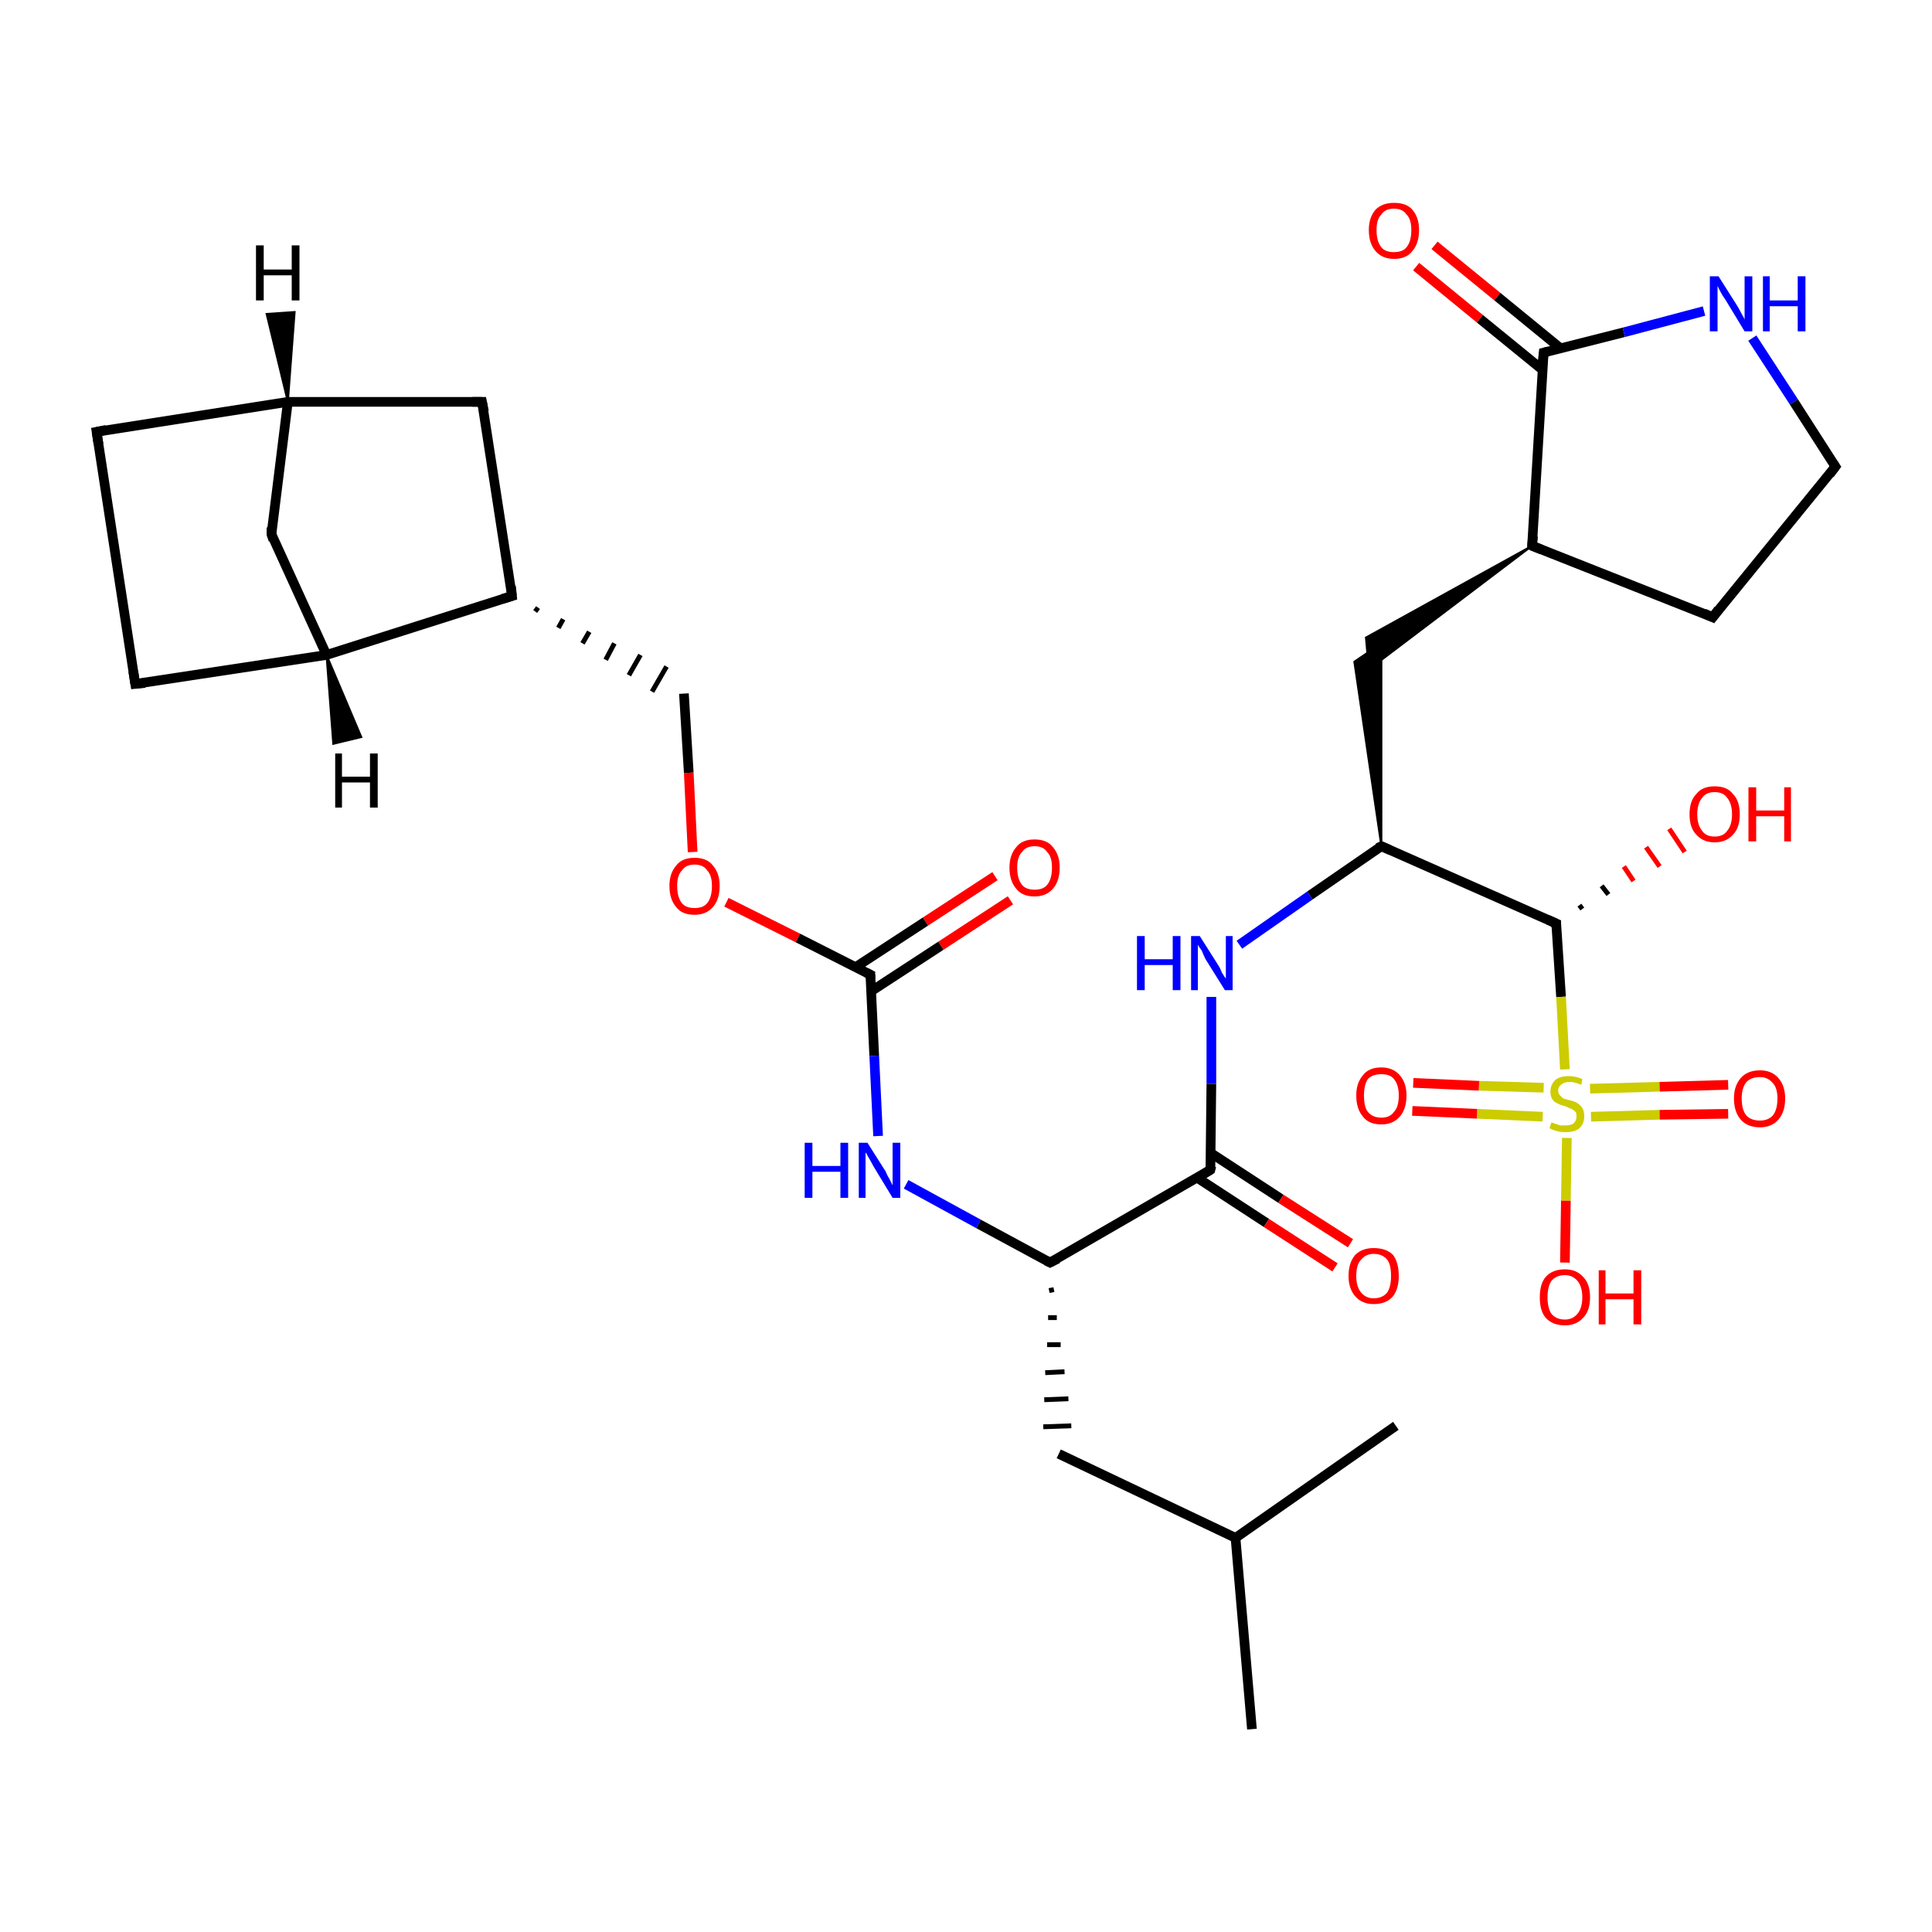 <?xml version='1.0' encoding='iso-8859-1'?>
<svg version='1.1' baseProfile='full'
              xmlns='http://www.w3.org/2000/svg'
                      xmlns:rdkit='http://www.rdkit.org/xml'
                      xmlns:xlink='http://www.w3.org/1999/xlink'
                  xml:space='preserve'
width='200px' height='200px' viewBox='0 0 200 200'>
<!-- END OF HEADER -->
<rect style='opacity:1.0;fill:#FFFFFF;stroke:none' width='200.0' height='200.0' x='0.0' y='0.0'> </rect>
<path class='bond-0 atom-18 atom-19' d='M 10.0,44.7 L 29.8,41.6' style='fill:none;fill-rule:evenodd;stroke:#000000;stroke-width:1.0px;stroke-linecap:butt;stroke-linejoin:miter;stroke-opacity:1' />
<path class='bond-1 atom-18 atom-17' d='M 10.0,44.7 L 14.0,70.8' style='fill:none;fill-rule:evenodd;stroke:#000000;stroke-width:1.0px;stroke-linecap:butt;stroke-linejoin:miter;stroke-opacity:1' />
<path class='bond-2 atom-19 atom-21' d='M 29.8,41.6 L 49.9,41.6' style='fill:none;fill-rule:evenodd;stroke:#000000;stroke-width:1.0px;stroke-linecap:butt;stroke-linejoin:miter;stroke-opacity:1' />
<path class='bond-3 atom-19 atom-20' d='M 29.8,41.6 L 28.1,55.3' style='fill:none;fill-rule:evenodd;stroke:#000000;stroke-width:1.0px;stroke-linecap:butt;stroke-linejoin:miter;stroke-opacity:1' />
<path class='bond-4 atom-26 atom-3' d='M 148.5,25.4 L 155.0,30.7' style='fill:none;fill-rule:evenodd;stroke:#FF0000;stroke-width:1.0px;stroke-linecap:butt;stroke-linejoin:miter;stroke-opacity:1' />
<path class='bond-4 atom-26 atom-3' d='M 155.0,30.7 L 161.6,36.1' style='fill:none;fill-rule:evenodd;stroke:#000000;stroke-width:1.0px;stroke-linecap:butt;stroke-linejoin:miter;stroke-opacity:1' />
<path class='bond-4 atom-26 atom-3' d='M 146.6,27.6 L 153.2,33.0' style='fill:none;fill-rule:evenodd;stroke:#FF0000;stroke-width:1.0px;stroke-linecap:butt;stroke-linejoin:miter;stroke-opacity:1' />
<path class='bond-4 atom-26 atom-3' d='M 153.2,33.0 L 159.7,38.3' style='fill:none;fill-rule:evenodd;stroke:#000000;stroke-width:1.0px;stroke-linecap:butt;stroke-linejoin:miter;stroke-opacity:1' />
<path class='bond-5 atom-17 atom-16' d='M 14.0,70.8 L 33.8,67.8' style='fill:none;fill-rule:evenodd;stroke:#000000;stroke-width:1.0px;stroke-linecap:butt;stroke-linejoin:miter;stroke-opacity:1' />
<path class='bond-6 atom-21 atom-15' d='M 49.9,41.6 L 53.0,61.7' style='fill:none;fill-rule:evenodd;stroke:#000000;stroke-width:1.0px;stroke-linecap:butt;stroke-linejoin:miter;stroke-opacity:1' />
<path class='bond-7 atom-3 atom-24' d='M 159.8,36.5 L 168.1,34.4' style='fill:none;fill-rule:evenodd;stroke:#000000;stroke-width:1.0px;stroke-linecap:butt;stroke-linejoin:miter;stroke-opacity:1' />
<path class='bond-7 atom-3 atom-24' d='M 168.1,34.4 L 176.4,32.2' style='fill:none;fill-rule:evenodd;stroke:#0000FF;stroke-width:1.0px;stroke-linecap:butt;stroke-linejoin:miter;stroke-opacity:1' />
<path class='bond-8 atom-3 atom-2' d='M 159.8,36.5 L 158.6,56.5' style='fill:none;fill-rule:evenodd;stroke:#000000;stroke-width:1.0px;stroke-linecap:butt;stroke-linejoin:miter;stroke-opacity:1' />
<path class='bond-9 atom-20 atom-16' d='M 28.1,55.3 L 33.8,67.8' style='fill:none;fill-rule:evenodd;stroke:#000000;stroke-width:1.0px;stroke-linecap:butt;stroke-linejoin:miter;stroke-opacity:1' />
<path class='bond-10 atom-24 atom-4' d='M 181.4,35.0 L 185.7,41.6' style='fill:none;fill-rule:evenodd;stroke:#0000FF;stroke-width:1.0px;stroke-linecap:butt;stroke-linejoin:miter;stroke-opacity:1' />
<path class='bond-10 atom-24 atom-4' d='M 185.7,41.6 L 190.0,48.3' style='fill:none;fill-rule:evenodd;stroke:#000000;stroke-width:1.0px;stroke-linecap:butt;stroke-linejoin:miter;stroke-opacity:1' />
<path class='bond-11 atom-15 atom-7' d='M 55.4,63.3 L 55.7,62.9' style='fill:none;fill-rule:evenodd;stroke:#000000;stroke-width:0.5px;stroke-linecap:butt;stroke-linejoin:miter;stroke-opacity:1' />
<path class='bond-11 atom-15 atom-7' d='M 57.8,65.0 L 58.3,64.1' style='fill:none;fill-rule:evenodd;stroke:#000000;stroke-width:0.5px;stroke-linecap:butt;stroke-linejoin:miter;stroke-opacity:1' />
<path class='bond-11 atom-15 atom-7' d='M 60.3,66.6 L 61.0,65.4' style='fill:none;fill-rule:evenodd;stroke:#000000;stroke-width:0.5px;stroke-linecap:butt;stroke-linejoin:miter;stroke-opacity:1' />
<path class='bond-11 atom-15 atom-7' d='M 62.7,68.3 L 63.6,66.6' style='fill:none;fill-rule:evenodd;stroke:#000000;stroke-width:0.5px;stroke-linecap:butt;stroke-linejoin:miter;stroke-opacity:1' />
<path class='bond-11 atom-15 atom-7' d='M 65.1,69.9 L 66.3,67.8' style='fill:none;fill-rule:evenodd;stroke:#000000;stroke-width:0.5px;stroke-linecap:butt;stroke-linejoin:miter;stroke-opacity:1' />
<path class='bond-11 atom-15 atom-7' d='M 67.5,71.6 L 69.0,69.0' style='fill:none;fill-rule:evenodd;stroke:#000000;stroke-width:0.5px;stroke-linecap:butt;stroke-linejoin:miter;stroke-opacity:1' />
<path class='bond-12 atom-7 atom-29' d='M 70.8,71.8 L 71.3,80.0' style='fill:none;fill-rule:evenodd;stroke:#000000;stroke-width:1.0px;stroke-linecap:butt;stroke-linejoin:miter;stroke-opacity:1' />
<path class='bond-12 atom-7 atom-29' d='M 71.3,80.0 L 71.7,88.2' style='fill:none;fill-rule:evenodd;stroke:#FF0000;stroke-width:1.0px;stroke-linecap:butt;stroke-linejoin:miter;stroke-opacity:1' />
<path class='bond-13 atom-25 atom-8' d='M 104.6,93.2 L 97.4,97.9' style='fill:none;fill-rule:evenodd;stroke:#FF0000;stroke-width:1.0px;stroke-linecap:butt;stroke-linejoin:miter;stroke-opacity:1' />
<path class='bond-13 atom-25 atom-8' d='M 97.4,97.9 L 90.2,102.6' style='fill:none;fill-rule:evenodd;stroke:#000000;stroke-width:1.0px;stroke-linecap:butt;stroke-linejoin:miter;stroke-opacity:1' />
<path class='bond-13 atom-25 atom-8' d='M 103.0,90.7 L 95.8,95.4' style='fill:none;fill-rule:evenodd;stroke:#FF0000;stroke-width:1.0px;stroke-linecap:butt;stroke-linejoin:miter;stroke-opacity:1' />
<path class='bond-13 atom-25 atom-8' d='M 95.8,95.4 L 88.6,100.1' style='fill:none;fill-rule:evenodd;stroke:#000000;stroke-width:1.0px;stroke-linecap:butt;stroke-linejoin:miter;stroke-opacity:1' />
<path class='bond-14 atom-16 atom-15' d='M 33.8,67.8 L 53.0,61.7' style='fill:none;fill-rule:evenodd;stroke:#000000;stroke-width:1.0px;stroke-linecap:butt;stroke-linejoin:miter;stroke-opacity:1' />
<path class='bond-15 atom-2 atom-1' d='M 158.6,56.5 L 141.7,69.3 L 141.4,66.0 Z' style='fill:#000000;fill-rule:evenodd;fill-opacity:1;stroke:#000000;stroke-width:0.2px;stroke-linecap:butt;stroke-linejoin:miter;stroke-miterlimit:10;stroke-opacity:1;' />
<path class='bond-16 atom-2 atom-5' d='M 158.6,56.5 L 177.3,63.9' style='fill:none;fill-rule:evenodd;stroke:#000000;stroke-width:1.0px;stroke-linecap:butt;stroke-linejoin:miter;stroke-opacity:1' />
<path class='bond-17 atom-29 atom-8' d='M 75.2,93.4 L 82.6,97.1' style='fill:none;fill-rule:evenodd;stroke:#FF0000;stroke-width:1.0px;stroke-linecap:butt;stroke-linejoin:miter;stroke-opacity:1' />
<path class='bond-17 atom-29 atom-8' d='M 82.6,97.1 L 90.1,100.9' style='fill:none;fill-rule:evenodd;stroke:#000000;stroke-width:1.0px;stroke-linecap:butt;stroke-linejoin:miter;stroke-opacity:1' />
<path class='bond-18 atom-8 atom-22' d='M 90.1,100.9 L 90.5,109.3' style='fill:none;fill-rule:evenodd;stroke:#000000;stroke-width:1.0px;stroke-linecap:butt;stroke-linejoin:miter;stroke-opacity:1' />
<path class='bond-18 atom-8 atom-22' d='M 90.5,109.3 L 90.9,117.6' style='fill:none;fill-rule:evenodd;stroke:#0000FF;stroke-width:1.0px;stroke-linecap:butt;stroke-linejoin:miter;stroke-opacity:1' />
<path class='bond-19 atom-4 atom-5' d='M 190.0,48.3 L 177.3,63.9' style='fill:none;fill-rule:evenodd;stroke:#000000;stroke-width:1.0px;stroke-linecap:butt;stroke-linejoin:miter;stroke-opacity:1' />
<path class='bond-20 atom-0 atom-1' d='M 143.0,87.6 L 140.2,68.5 L 143.0,66.6 Z' style='fill:#000000;fill-rule:evenodd;fill-opacity:1;stroke:#000000;stroke-width:0.2px;stroke-linecap:butt;stroke-linejoin:miter;stroke-miterlimit:10;stroke-opacity:1;' />
<path class='bond-21 atom-12 atom-11' d='M 129.6,179.0 L 127.9,159.2' style='fill:none;fill-rule:evenodd;stroke:#000000;stroke-width:1.0px;stroke-linecap:butt;stroke-linejoin:miter;stroke-opacity:1' />
<path class='bond-22 atom-22 atom-9' d='M 93.8,122.6 L 101.3,126.7' style='fill:none;fill-rule:evenodd;stroke:#0000FF;stroke-width:1.0px;stroke-linecap:butt;stroke-linejoin:miter;stroke-opacity:1' />
<path class='bond-22 atom-22 atom-9' d='M 101.3,126.7 L 108.7,130.7' style='fill:none;fill-rule:evenodd;stroke:#000000;stroke-width:1.0px;stroke-linecap:butt;stroke-linejoin:miter;stroke-opacity:1' />
<path class='bond-23 atom-9 atom-14' d='M 108.7,130.7 L 125.3,121.1' style='fill:none;fill-rule:evenodd;stroke:#000000;stroke-width:1.0px;stroke-linecap:butt;stroke-linejoin:miter;stroke-opacity:1' />
<path class='bond-24 atom-9 atom-10' d='M 108.6,133.6 L 109.1,133.5' style='fill:none;fill-rule:evenodd;stroke:#000000;stroke-width:0.5px;stroke-linecap:butt;stroke-linejoin:miter;stroke-opacity:1' />
<path class='bond-24 atom-9 atom-10' d='M 108.5,136.4 L 109.4,136.4' style='fill:none;fill-rule:evenodd;stroke:#000000;stroke-width:0.5px;stroke-linecap:butt;stroke-linejoin:miter;stroke-opacity:1' />
<path class='bond-24 atom-9 atom-10' d='M 108.4,139.2 L 109.8,139.2' style='fill:none;fill-rule:evenodd;stroke:#000000;stroke-width:0.5px;stroke-linecap:butt;stroke-linejoin:miter;stroke-opacity:1' />
<path class='bond-24 atom-9 atom-10' d='M 108.2,142.1 L 110.2,142.0' style='fill:none;fill-rule:evenodd;stroke:#000000;stroke-width:0.5px;stroke-linecap:butt;stroke-linejoin:miter;stroke-opacity:1' />
<path class='bond-24 atom-9 atom-10' d='M 108.1,144.9 L 110.6,144.8' style='fill:none;fill-rule:evenodd;stroke:#000000;stroke-width:0.5px;stroke-linecap:butt;stroke-linejoin:miter;stroke-opacity:1' />
<path class='bond-24 atom-9 atom-10' d='M 108.0,147.7 L 110.9,147.6' style='fill:none;fill-rule:evenodd;stroke:#000000;stroke-width:0.5px;stroke-linecap:butt;stroke-linejoin:miter;stroke-opacity:1' />
<path class='bond-25 atom-23 atom-14' d='M 125.4,103.2 L 125.4,112.2' style='fill:none;fill-rule:evenodd;stroke:#0000FF;stroke-width:1.0px;stroke-linecap:butt;stroke-linejoin:miter;stroke-opacity:1' />
<path class='bond-25 atom-23 atom-14' d='M 125.4,112.2 L 125.3,121.1' style='fill:none;fill-rule:evenodd;stroke:#000000;stroke-width:1.0px;stroke-linecap:butt;stroke-linejoin:miter;stroke-opacity:1' />
<path class='bond-26 atom-23 atom-0' d='M 128.3,97.8 L 135.6,92.7' style='fill:none;fill-rule:evenodd;stroke:#0000FF;stroke-width:1.0px;stroke-linecap:butt;stroke-linejoin:miter;stroke-opacity:1' />
<path class='bond-26 atom-23 atom-0' d='M 135.6,92.7 L 143.0,87.6' style='fill:none;fill-rule:evenodd;stroke:#000000;stroke-width:1.0px;stroke-linecap:butt;stroke-linejoin:miter;stroke-opacity:1' />
<path class='bond-27 atom-14 atom-28' d='M 123.9,121.9 L 131.1,126.6' style='fill:none;fill-rule:evenodd;stroke:#000000;stroke-width:1.0px;stroke-linecap:butt;stroke-linejoin:miter;stroke-opacity:1' />
<path class='bond-27 atom-14 atom-28' d='M 131.1,126.6 L 138.2,131.2' style='fill:none;fill-rule:evenodd;stroke:#FF0000;stroke-width:1.0px;stroke-linecap:butt;stroke-linejoin:miter;stroke-opacity:1' />
<path class='bond-27 atom-14 atom-28' d='M 125.4,119.4 L 132.6,124.1' style='fill:none;fill-rule:evenodd;stroke:#000000;stroke-width:1.0px;stroke-linecap:butt;stroke-linejoin:miter;stroke-opacity:1' />
<path class='bond-27 atom-14 atom-28' d='M 132.6,124.1 L 139.8,128.7' style='fill:none;fill-rule:evenodd;stroke:#FF0000;stroke-width:1.0px;stroke-linecap:butt;stroke-linejoin:miter;stroke-opacity:1' />
<path class='bond-28 atom-0 atom-6' d='M 143.0,87.6 L 161.1,95.6' style='fill:none;fill-rule:evenodd;stroke:#000000;stroke-width:1.0px;stroke-linecap:butt;stroke-linejoin:miter;stroke-opacity:1' />
<path class='bond-29 atom-11 atom-10' d='M 127.9,159.2 L 109.6,150.5' style='fill:none;fill-rule:evenodd;stroke:#000000;stroke-width:1.0px;stroke-linecap:butt;stroke-linejoin:miter;stroke-opacity:1' />
<path class='bond-30 atom-11 atom-13' d='M 127.9,159.2 L 144.5,147.6' style='fill:none;fill-rule:evenodd;stroke:#000000;stroke-width:1.0px;stroke-linecap:butt;stroke-linejoin:miter;stroke-opacity:1' />
<path class='bond-31 atom-6 atom-27' d='M 163.5,93.7 L 163.8,94.1' style='fill:none;fill-rule:evenodd;stroke:#000000;stroke-width:0.5px;stroke-linecap:butt;stroke-linejoin:miter;stroke-opacity:1' />
<path class='bond-31 atom-6 atom-27' d='M 165.8,91.7 L 166.5,92.6' style='fill:none;fill-rule:evenodd;stroke:#000000;stroke-width:0.5px;stroke-linecap:butt;stroke-linejoin:miter;stroke-opacity:1' />
<path class='bond-31 atom-6 atom-27' d='M 168.1,89.7 L 169.1,91.2' style='fill:none;fill-rule:evenodd;stroke:#FF0000;stroke-width:0.5px;stroke-linecap:butt;stroke-linejoin:miter;stroke-opacity:1' />
<path class='bond-31 atom-6 atom-27' d='M 170.4,87.7 L 171.8,89.7' style='fill:none;fill-rule:evenodd;stroke:#FF0000;stroke-width:0.5px;stroke-linecap:butt;stroke-linejoin:miter;stroke-opacity:1' />
<path class='bond-31 atom-6 atom-27' d='M 172.8,85.8 L 174.4,88.2' style='fill:none;fill-rule:evenodd;stroke:#FF0000;stroke-width:0.5px;stroke-linecap:butt;stroke-linejoin:miter;stroke-opacity:1' />
<path class='bond-32 atom-6 atom-30' d='M 161.1,95.6 L 161.6,103.2' style='fill:none;fill-rule:evenodd;stroke:#000000;stroke-width:1.0px;stroke-linecap:butt;stroke-linejoin:miter;stroke-opacity:1' />
<path class='bond-32 atom-6 atom-30' d='M 161.6,103.2 L 162.0,110.7' style='fill:none;fill-rule:evenodd;stroke:#CCCC00;stroke-width:1.0px;stroke-linecap:butt;stroke-linejoin:miter;stroke-opacity:1' />
<path class='bond-33 atom-30 atom-31' d='M 159.8,112.6 L 153.1,112.4' style='fill:none;fill-rule:evenodd;stroke:#CCCC00;stroke-width:1.0px;stroke-linecap:butt;stroke-linejoin:miter;stroke-opacity:1' />
<path class='bond-33 atom-30 atom-31' d='M 153.1,112.4 L 146.3,112.1' style='fill:none;fill-rule:evenodd;stroke:#FF0000;stroke-width:1.0px;stroke-linecap:butt;stroke-linejoin:miter;stroke-opacity:1' />
<path class='bond-33 atom-30 atom-31' d='M 159.7,115.6 L 152.9,115.3' style='fill:none;fill-rule:evenodd;stroke:#CCCC00;stroke-width:1.0px;stroke-linecap:butt;stroke-linejoin:miter;stroke-opacity:1' />
<path class='bond-33 atom-30 atom-31' d='M 152.9,115.3 L 146.2,115.0' style='fill:none;fill-rule:evenodd;stroke:#FF0000;stroke-width:1.0px;stroke-linecap:butt;stroke-linejoin:miter;stroke-opacity:1' />
<path class='bond-34 atom-30 atom-32' d='M 164.7,115.6 L 171.8,115.4' style='fill:none;fill-rule:evenodd;stroke:#CCCC00;stroke-width:1.0px;stroke-linecap:butt;stroke-linejoin:miter;stroke-opacity:1' />
<path class='bond-34 atom-30 atom-32' d='M 171.8,115.4 L 178.9,115.3' style='fill:none;fill-rule:evenodd;stroke:#FF0000;stroke-width:1.0px;stroke-linecap:butt;stroke-linejoin:miter;stroke-opacity:1' />
<path class='bond-34 atom-30 atom-32' d='M 164.6,112.7 L 171.8,112.5' style='fill:none;fill-rule:evenodd;stroke:#CCCC00;stroke-width:1.0px;stroke-linecap:butt;stroke-linejoin:miter;stroke-opacity:1' />
<path class='bond-34 atom-30 atom-32' d='M 171.8,112.5 L 178.9,112.3' style='fill:none;fill-rule:evenodd;stroke:#FF0000;stroke-width:1.0px;stroke-linecap:butt;stroke-linejoin:miter;stroke-opacity:1' />
<path class='bond-35 atom-30 atom-33' d='M 162.2,117.8 L 162.1,124.3' style='fill:none;fill-rule:evenodd;stroke:#CCCC00;stroke-width:1.0px;stroke-linecap:butt;stroke-linejoin:miter;stroke-opacity:1' />
<path class='bond-35 atom-30 atom-33' d='M 162.1,124.3 L 162.0,130.7' style='fill:none;fill-rule:evenodd;stroke:#FF0000;stroke-width:1.0px;stroke-linecap:butt;stroke-linejoin:miter;stroke-opacity:1' />
<path class='bond-36 atom-16 atom-34' d='M 33.8,67.8 L 37.4,76.3 L 34.5,77.0 Z' style='fill:#000000;fill-rule:evenodd;fill-opacity:1;stroke:#000000;stroke-width:0.2px;stroke-linecap:butt;stroke-linejoin:miter;stroke-miterlimit:10;stroke-opacity:1;' />
<path class='bond-37 atom-19 atom-35' d='M 29.8,41.6 L 27.6,32.5 L 30.5,32.3 Z' style='fill:#000000;fill-rule:evenodd;fill-opacity:1;stroke:#000000;stroke-width:0.2px;stroke-linecap:butt;stroke-linejoin:miter;stroke-miterlimit:10;stroke-opacity:1;' />
<path d='M 142.6,87.8 L 143.0,87.6 L 143.9,88.0' style='fill:none;stroke:#000000;stroke-width:1.0px;stroke-linecap:butt;stroke-linejoin:miter;stroke-miterlimit:10;stroke-opacity:1;' />
<path d='M 158.7,55.5 L 158.6,56.5 L 159.6,56.9' style='fill:none;stroke:#000000;stroke-width:1.0px;stroke-linecap:butt;stroke-linejoin:miter;stroke-miterlimit:10;stroke-opacity:1;' />
<path d='M 160.2,36.4 L 159.8,36.5 L 159.7,37.5' style='fill:none;stroke:#000000;stroke-width:1.0px;stroke-linecap:butt;stroke-linejoin:miter;stroke-miterlimit:10;stroke-opacity:1;' />
<path d='M 189.8,48.0 L 190.0,48.3 L 189.4,49.1' style='fill:none;stroke:#000000;stroke-width:1.0px;stroke-linecap:butt;stroke-linejoin:miter;stroke-miterlimit:10;stroke-opacity:1;' />
<path d='M 176.4,63.5 L 177.3,63.9 L 177.9,63.1' style='fill:none;stroke:#000000;stroke-width:1.0px;stroke-linecap:butt;stroke-linejoin:miter;stroke-miterlimit:10;stroke-opacity:1;' />
<path d='M 160.2,95.2 L 161.1,95.6 L 161.1,96.0' style='fill:none;stroke:#000000;stroke-width:1.0px;stroke-linecap:butt;stroke-linejoin:miter;stroke-miterlimit:10;stroke-opacity:1;' />
<path d='M 89.7,100.7 L 90.1,100.9 L 90.1,101.3' style='fill:none;stroke:#000000;stroke-width:1.0px;stroke-linecap:butt;stroke-linejoin:miter;stroke-miterlimit:10;stroke-opacity:1;' />
<path d='M 108.3,130.5 L 108.7,130.7 L 109.5,130.3' style='fill:none;stroke:#000000;stroke-width:1.0px;stroke-linecap:butt;stroke-linejoin:miter;stroke-miterlimit:10;stroke-opacity:1;' />
<path d='M 124.5,121.6 L 125.3,121.1 L 125.4,120.7' style='fill:none;stroke:#000000;stroke-width:1.0px;stroke-linecap:butt;stroke-linejoin:miter;stroke-miterlimit:10;stroke-opacity:1;' />
<path d='M 52.9,60.7 L 53.0,61.7 L 52.0,62.0' style='fill:none;stroke:#000000;stroke-width:1.0px;stroke-linecap:butt;stroke-linejoin:miter;stroke-miterlimit:10;stroke-opacity:1;' />
<path d='M 13.8,69.5 L 14.0,70.8 L 15.0,70.7' style='fill:none;stroke:#000000;stroke-width:1.0px;stroke-linecap:butt;stroke-linejoin:miter;stroke-miterlimit:10;stroke-opacity:1;' />
<path d='M 11.0,44.5 L 10.0,44.7 L 10.2,46.0' style='fill:none;stroke:#000000;stroke-width:1.0px;stroke-linecap:butt;stroke-linejoin:miter;stroke-miterlimit:10;stroke-opacity:1;' />
<path d='M 28.1,54.6 L 28.1,55.3 L 28.3,55.9' style='fill:none;stroke:#000000;stroke-width:1.0px;stroke-linecap:butt;stroke-linejoin:miter;stroke-miterlimit:10;stroke-opacity:1;' />
<path d='M 48.9,41.6 L 49.9,41.6 L 50.1,42.6' style='fill:none;stroke:#000000;stroke-width:1.0px;stroke-linecap:butt;stroke-linejoin:miter;stroke-miterlimit:10;stroke-opacity:1;' />
<path class='atom-22' d='M 83.3 118.3
L 84.1 118.3
L 84.1 120.7
L 87.0 120.7
L 87.0 118.3
L 87.8 118.3
L 87.8 124.0
L 87.0 124.0
L 87.0 121.3
L 84.1 121.3
L 84.1 124.0
L 83.3 124.0
L 83.3 118.3
' fill='#0000FF'/>
<path class='atom-22' d='M 89.8 118.3
L 91.7 121.3
Q 91.8 121.6, 92.1 122.1
Q 92.4 122.7, 92.4 122.7
L 92.4 118.3
L 93.2 118.3
L 93.2 124.0
L 92.4 124.0
L 90.4 120.7
Q 90.2 120.3, 89.9 119.8
Q 89.7 119.4, 89.6 119.3
L 89.6 124.0
L 88.9 124.0
L 88.9 118.3
L 89.8 118.3
' fill='#0000FF'/>
<path class='atom-23' d='M 117.7 96.9
L 118.5 96.9
L 118.5 99.3
L 121.4 99.3
L 121.4 96.9
L 122.2 96.9
L 122.2 102.5
L 121.4 102.5
L 121.4 99.9
L 118.5 99.9
L 118.5 102.5
L 117.7 102.5
L 117.7 96.9
' fill='#0000FF'/>
<path class='atom-23' d='M 124.2 96.9
L 126.1 99.9
Q 126.3 100.2, 126.5 100.7
Q 126.8 101.2, 126.9 101.3
L 126.9 96.9
L 127.6 96.9
L 127.6 102.5
L 126.8 102.5
L 124.8 99.3
Q 124.6 98.9, 124.4 98.4
Q 124.1 98.0, 124.0 97.8
L 124.0 102.5
L 123.3 102.5
L 123.3 96.9
L 124.2 96.9
' fill='#0000FF'/>
<path class='atom-24' d='M 177.9 28.6
L 179.8 31.6
Q 180.0 31.9, 180.3 32.5
Q 180.6 33.0, 180.6 33.1
L 180.6 28.6
L 181.4 28.6
L 181.4 34.3
L 180.6 34.3
L 178.6 31.0
Q 178.3 30.6, 178.1 30.2
Q 177.9 29.8, 177.8 29.6
L 177.8 34.3
L 177.0 34.3
L 177.0 28.6
L 177.9 28.6
' fill='#0000FF'/>
<path class='atom-24' d='M 182.5 28.6
L 183.2 28.6
L 183.2 31.1
L 186.1 31.1
L 186.1 28.6
L 186.9 28.6
L 186.9 34.3
L 186.1 34.3
L 186.1 31.7
L 183.2 31.7
L 183.2 34.3
L 182.5 34.3
L 182.5 28.6
' fill='#0000FF'/>
<path class='atom-25' d='M 104.5 89.8
Q 104.5 88.5, 105.2 87.7
Q 105.8 86.9, 107.1 86.9
Q 108.4 86.9, 109.0 87.7
Q 109.7 88.5, 109.7 89.8
Q 109.7 91.2, 109.0 92.0
Q 108.3 92.8, 107.1 92.8
Q 105.8 92.8, 105.2 92.0
Q 104.5 91.2, 104.5 89.8
M 107.1 92.1
Q 108.0 92.1, 108.4 91.6
Q 108.9 91.0, 108.9 89.8
Q 108.9 88.7, 108.4 88.2
Q 108.0 87.6, 107.1 87.6
Q 106.2 87.6, 105.8 88.2
Q 105.3 88.7, 105.3 89.8
Q 105.3 91.0, 105.8 91.6
Q 106.2 92.1, 107.1 92.1
' fill='#FF0000'/>
<path class='atom-26' d='M 141.7 23.8
Q 141.7 22.5, 142.4 21.7
Q 143.1 21.0, 144.3 21.0
Q 145.6 21.0, 146.2 21.7
Q 146.9 22.5, 146.9 23.8
Q 146.9 25.2, 146.2 26.0
Q 145.6 26.8, 144.3 26.8
Q 143.1 26.8, 142.4 26.0
Q 141.7 25.2, 141.7 23.8
M 144.3 26.1
Q 145.2 26.1, 145.6 25.6
Q 146.1 25.0, 146.1 23.8
Q 146.1 22.7, 145.6 22.2
Q 145.2 21.6, 144.3 21.6
Q 143.4 21.6, 143.0 22.2
Q 142.5 22.7, 142.5 23.8
Q 142.5 25.0, 143.0 25.6
Q 143.4 26.1, 144.3 26.1
' fill='#FF0000'/>
<path class='atom-27' d='M 174.9 84.3
Q 174.9 82.9, 175.6 82.2
Q 176.2 81.4, 177.5 81.4
Q 178.8 81.4, 179.4 82.2
Q 180.1 82.9, 180.1 84.3
Q 180.1 85.7, 179.4 86.4
Q 178.7 87.2, 177.5 87.2
Q 176.3 87.2, 175.6 86.4
Q 174.9 85.7, 174.9 84.3
M 177.5 86.6
Q 178.4 86.6, 178.8 86.0
Q 179.3 85.4, 179.3 84.3
Q 179.3 83.2, 178.8 82.6
Q 178.4 82.0, 177.5 82.0
Q 176.6 82.0, 176.2 82.6
Q 175.7 83.2, 175.7 84.3
Q 175.7 85.4, 176.2 86.0
Q 176.6 86.6, 177.5 86.6
' fill='#FF0000'/>
<path class='atom-27' d='M 181.0 81.5
L 181.8 81.5
L 181.8 83.9
L 184.7 83.9
L 184.7 81.5
L 185.4 81.5
L 185.4 87.1
L 184.7 87.1
L 184.7 84.5
L 181.8 84.5
L 181.8 87.1
L 181.0 87.1
L 181.0 81.5
' fill='#FF0000'/>
<path class='atom-28' d='M 139.6 132.1
Q 139.6 130.7, 140.3 129.9
Q 141.0 129.2, 142.2 129.2
Q 143.5 129.2, 144.2 129.9
Q 144.8 130.7, 144.8 132.1
Q 144.8 133.4, 144.2 134.2
Q 143.5 135.0, 142.2 135.0
Q 141.0 135.0, 140.3 134.2
Q 139.6 133.4, 139.6 132.1
M 142.2 134.4
Q 143.1 134.4, 143.6 133.8
Q 144.0 133.2, 144.0 132.1
Q 144.0 130.9, 143.6 130.4
Q 143.1 129.8, 142.2 129.8
Q 141.4 129.8, 140.9 130.4
Q 140.4 130.9, 140.4 132.1
Q 140.4 133.2, 140.9 133.8
Q 141.4 134.4, 142.2 134.4
' fill='#FF0000'/>
<path class='atom-29' d='M 69.3 91.7
Q 69.3 90.4, 70.0 89.6
Q 70.6 88.8, 71.9 88.8
Q 73.2 88.8, 73.8 89.6
Q 74.5 90.4, 74.5 91.7
Q 74.5 93.1, 73.8 93.9
Q 73.1 94.7, 71.9 94.7
Q 70.6 94.7, 70.0 93.9
Q 69.3 93.1, 69.3 91.7
M 71.9 94.0
Q 72.8 94.0, 73.2 93.5
Q 73.7 92.9, 73.7 91.7
Q 73.7 90.6, 73.2 90.1
Q 72.8 89.5, 71.9 89.5
Q 71.0 89.5, 70.6 90.1
Q 70.1 90.6, 70.1 91.7
Q 70.1 92.9, 70.6 93.5
Q 71.0 94.0, 71.9 94.0
' fill='#FF0000'/>
<path class='atom-30' d='M 160.6 116.2
Q 160.7 116.2, 160.9 116.3
Q 161.2 116.4, 161.5 116.5
Q 161.8 116.5, 162.1 116.5
Q 162.6 116.5, 162.9 116.3
Q 163.2 116.0, 163.2 115.6
Q 163.2 115.2, 163.1 115.1
Q 162.9 114.9, 162.7 114.8
Q 162.4 114.7, 162.0 114.5
Q 161.5 114.4, 161.2 114.2
Q 160.9 114.1, 160.7 113.8
Q 160.5 113.5, 160.5 113.0
Q 160.5 112.3, 161.0 111.8
Q 161.5 111.4, 162.4 111.4
Q 163.1 111.4, 163.8 111.7
L 163.7 112.3
Q 163.0 112.0, 162.5 112.0
Q 161.9 112.0, 161.6 112.3
Q 161.3 112.5, 161.3 112.9
Q 161.3 113.2, 161.5 113.4
Q 161.6 113.5, 161.8 113.7
Q 162.1 113.8, 162.5 113.9
Q 163.0 114.0, 163.3 114.2
Q 163.6 114.4, 163.8 114.7
Q 164.0 115.0, 164.0 115.6
Q 164.0 116.3, 163.5 116.8
Q 163.0 117.2, 162.1 117.2
Q 161.6 117.2, 161.2 117.1
Q 160.8 117.0, 160.4 116.8
L 160.6 116.2
' fill='#CCCC00'/>
<path class='atom-31' d='M 140.4 113.4
Q 140.4 112.1, 141.1 111.3
Q 141.7 110.5, 143.0 110.5
Q 144.2 110.5, 144.9 111.3
Q 145.6 112.1, 145.6 113.4
Q 145.6 114.8, 144.9 115.6
Q 144.2 116.4, 143.0 116.4
Q 141.7 116.4, 141.1 115.6
Q 140.4 114.8, 140.4 113.4
M 143.0 115.7
Q 143.9 115.7, 144.3 115.1
Q 144.8 114.6, 144.8 113.4
Q 144.8 112.3, 144.3 111.7
Q 143.9 111.2, 143.0 111.2
Q 142.1 111.2, 141.6 111.7
Q 141.2 112.3, 141.2 113.4
Q 141.2 114.6, 141.6 115.1
Q 142.1 115.7, 143.0 115.7
' fill='#FF0000'/>
<path class='atom-32' d='M 179.5 113.7
Q 179.5 112.4, 180.2 111.6
Q 180.9 110.8, 182.2 110.8
Q 183.4 110.8, 184.1 111.6
Q 184.8 112.4, 184.8 113.7
Q 184.8 115.1, 184.1 115.9
Q 183.4 116.7, 182.2 116.7
Q 180.9 116.7, 180.2 115.9
Q 179.5 115.1, 179.5 113.7
M 182.2 116.0
Q 183.0 116.0, 183.5 115.5
Q 184.0 114.9, 184.0 113.7
Q 184.0 112.6, 183.5 112.1
Q 183.0 111.5, 182.2 111.5
Q 181.3 111.5, 180.8 112.0
Q 180.3 112.6, 180.3 113.7
Q 180.3 114.9, 180.8 115.5
Q 181.3 116.0, 182.2 116.0
' fill='#FF0000'/>
<path class='atom-33' d='M 159.4 134.3
Q 159.4 132.9, 160.0 132.2
Q 160.7 131.4, 162.0 131.4
Q 163.2 131.4, 163.9 132.2
Q 164.6 132.9, 164.6 134.3
Q 164.6 135.7, 163.9 136.4
Q 163.2 137.2, 162.0 137.2
Q 160.7 137.2, 160.0 136.4
Q 159.4 135.7, 159.4 134.3
M 162.0 136.6
Q 162.8 136.6, 163.3 136.0
Q 163.8 135.4, 163.8 134.3
Q 163.8 133.2, 163.3 132.6
Q 162.8 132.0, 162.0 132.0
Q 161.1 132.0, 160.6 132.6
Q 160.2 133.2, 160.2 134.3
Q 160.2 135.4, 160.6 136.0
Q 161.1 136.6, 162.0 136.6
' fill='#FF0000'/>
<path class='atom-33' d='M 165.5 131.5
L 166.2 131.5
L 166.2 133.9
L 169.1 133.9
L 169.1 131.5
L 169.9 131.5
L 169.9 137.1
L 169.1 137.1
L 169.1 134.5
L 166.2 134.5
L 166.2 137.1
L 165.5 137.1
L 165.5 131.5
' fill='#FF0000'/>
<path class='atom-34' d='M 34.7 78.0
L 35.4 78.0
L 35.4 80.4
L 38.3 80.4
L 38.3 78.0
L 39.1 78.0
L 39.1 83.6
L 38.3 83.6
L 38.3 81.0
L 35.4 81.0
L 35.4 83.6
L 34.7 83.6
L 34.7 78.0
' fill='#000000'/>
<path class='atom-35' d='M 26.5 25.4
L 27.3 25.4
L 27.3 27.9
L 30.2 27.9
L 30.2 25.4
L 31.0 25.4
L 31.0 31.1
L 30.2 31.1
L 30.2 28.5
L 27.3 28.5
L 27.3 31.1
L 26.5 31.1
L 26.5 25.4
' fill='#000000'/>
</svg>
